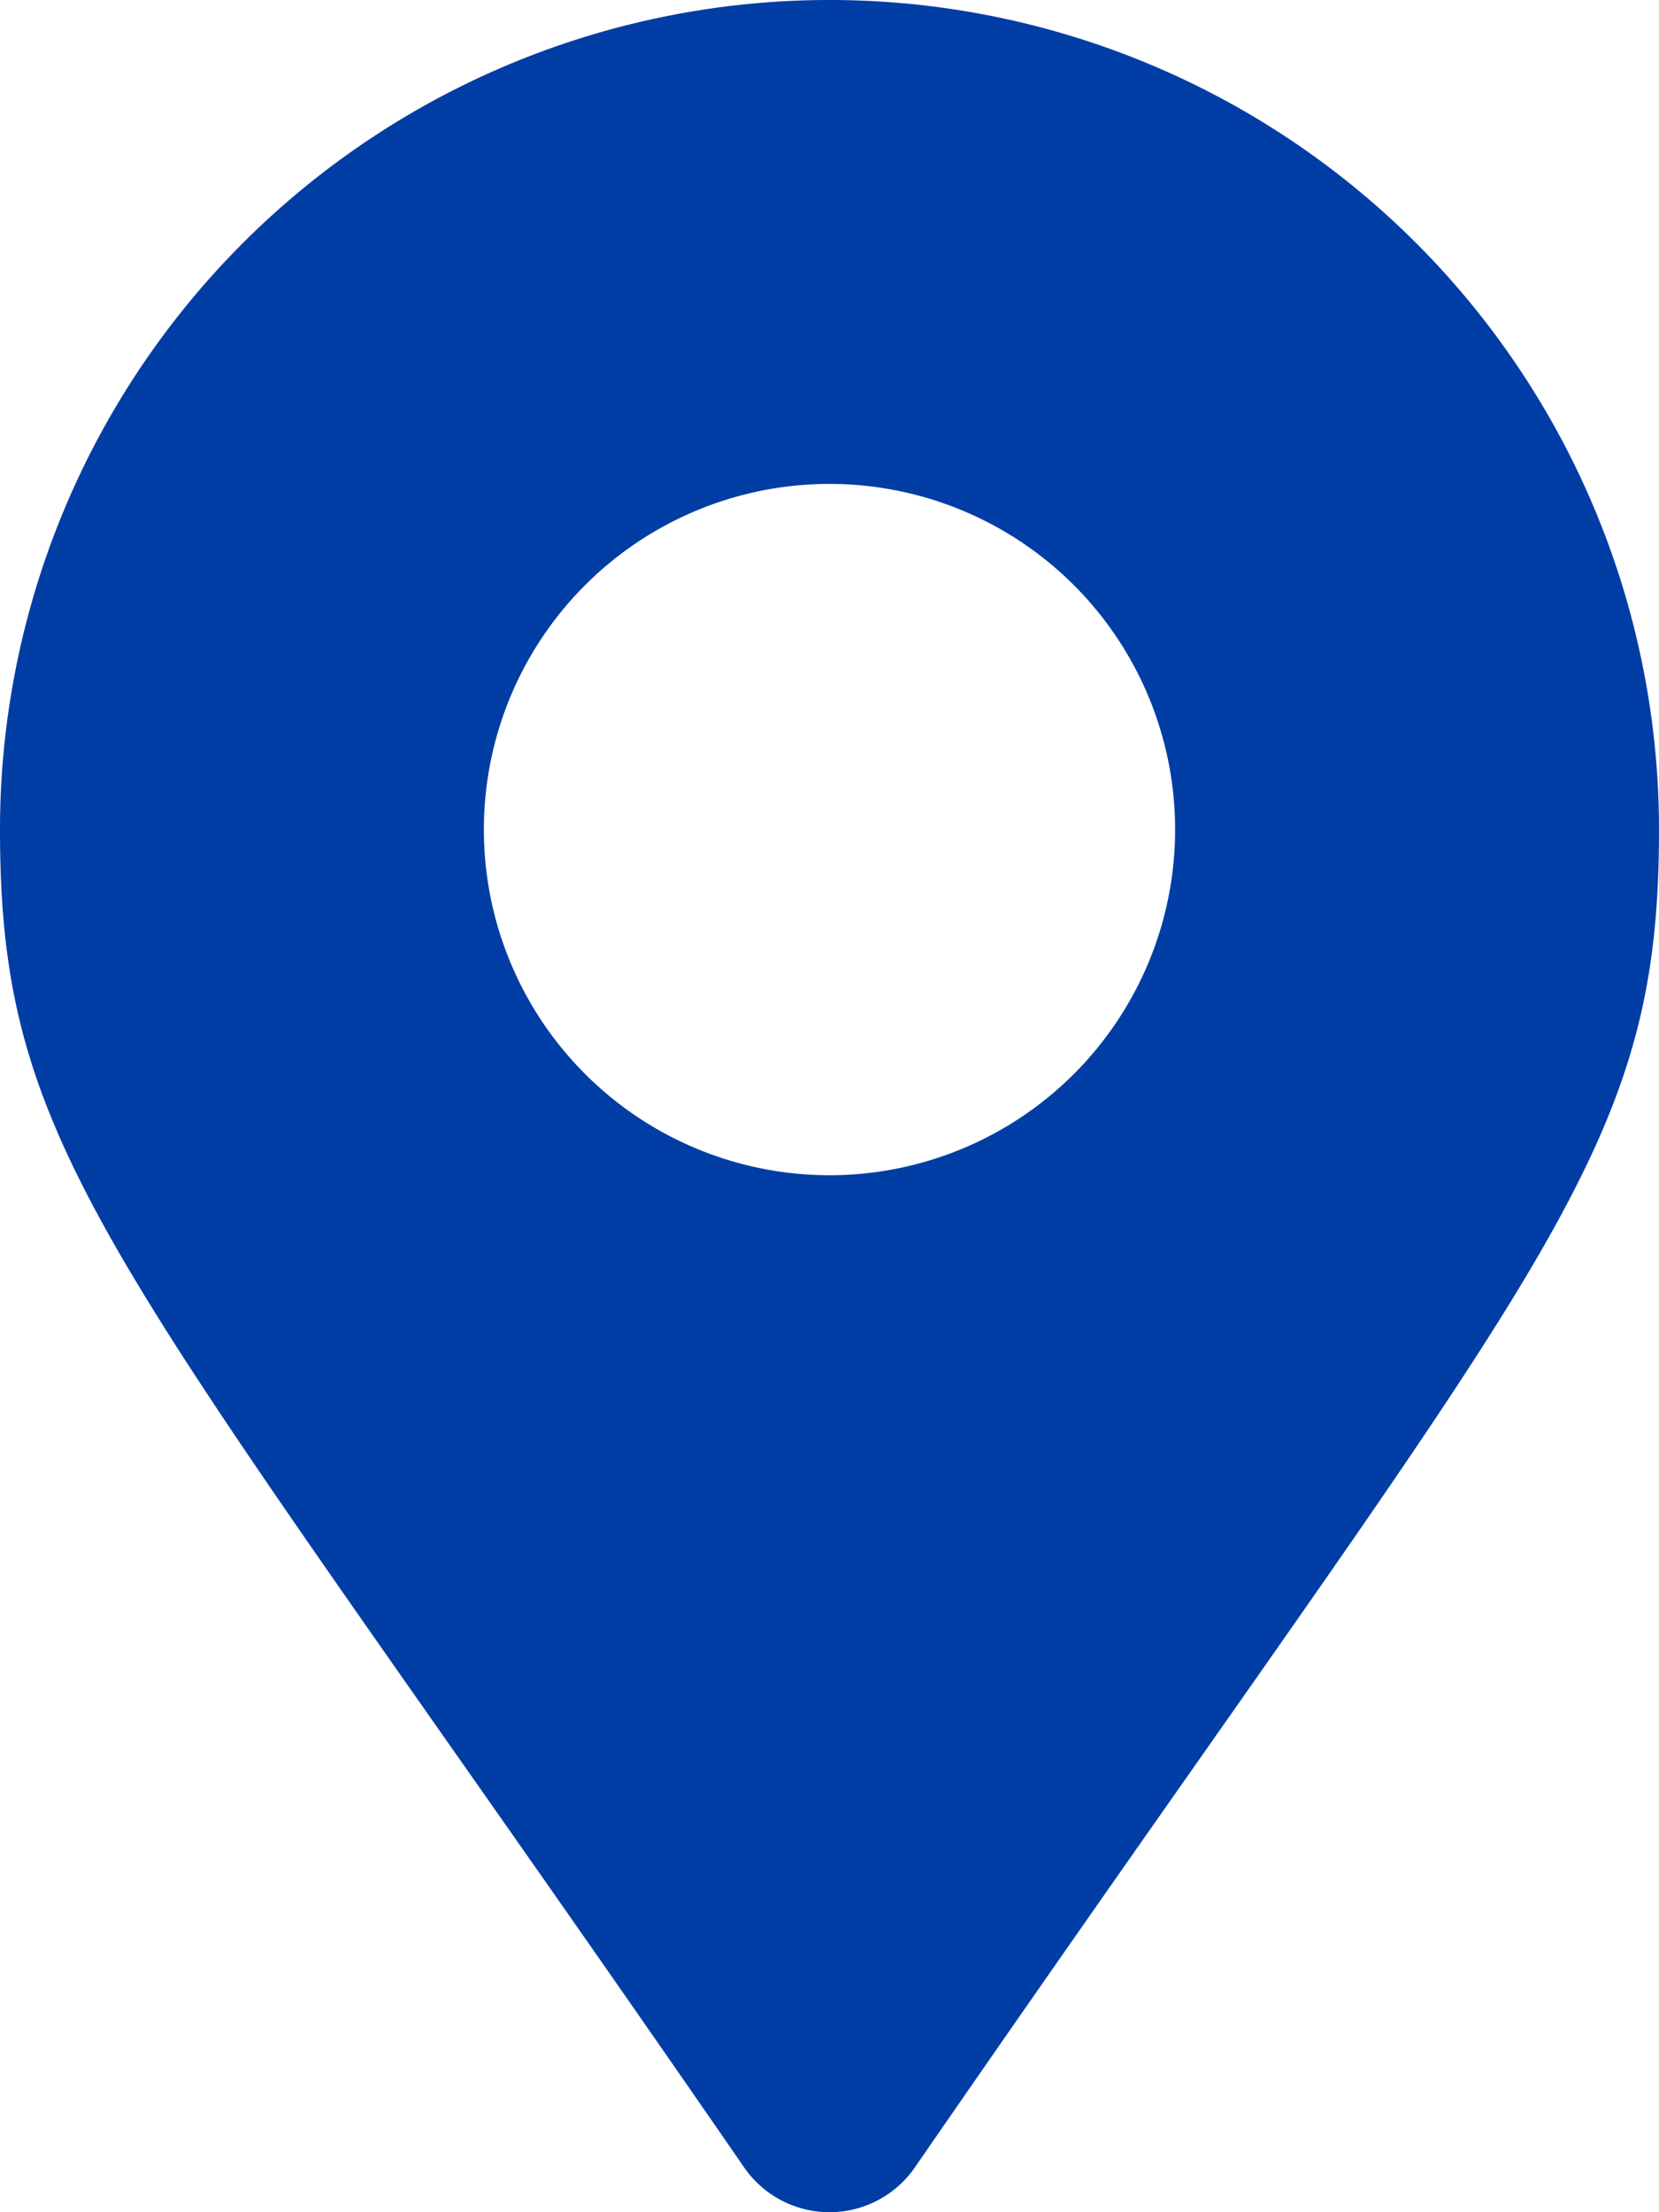 <?xml version="1.0" encoding="UTF-8"?>
<svg xmlns="http://www.w3.org/2000/svg" width="103.239" height="137.651" viewBox="0 0 103.239 137.651">
  <path id="Icon_awesome-map-marker-alt" data-name="Icon awesome-map-marker-alt" d="M46.314,134.874C7.251,78.244,0,72.432,0,51.619a51.619,51.619,0,0,1,103.239,0c0,20.813-7.251,26.625-46.314,83.255a6.455,6.455,0,0,1-10.61,0Zm5.3-61.747A21.508,21.508,0,1,0,30.111,51.619,21.508,21.508,0,0,0,51.619,73.127Z" fill="#003da5"></path>
</svg>
